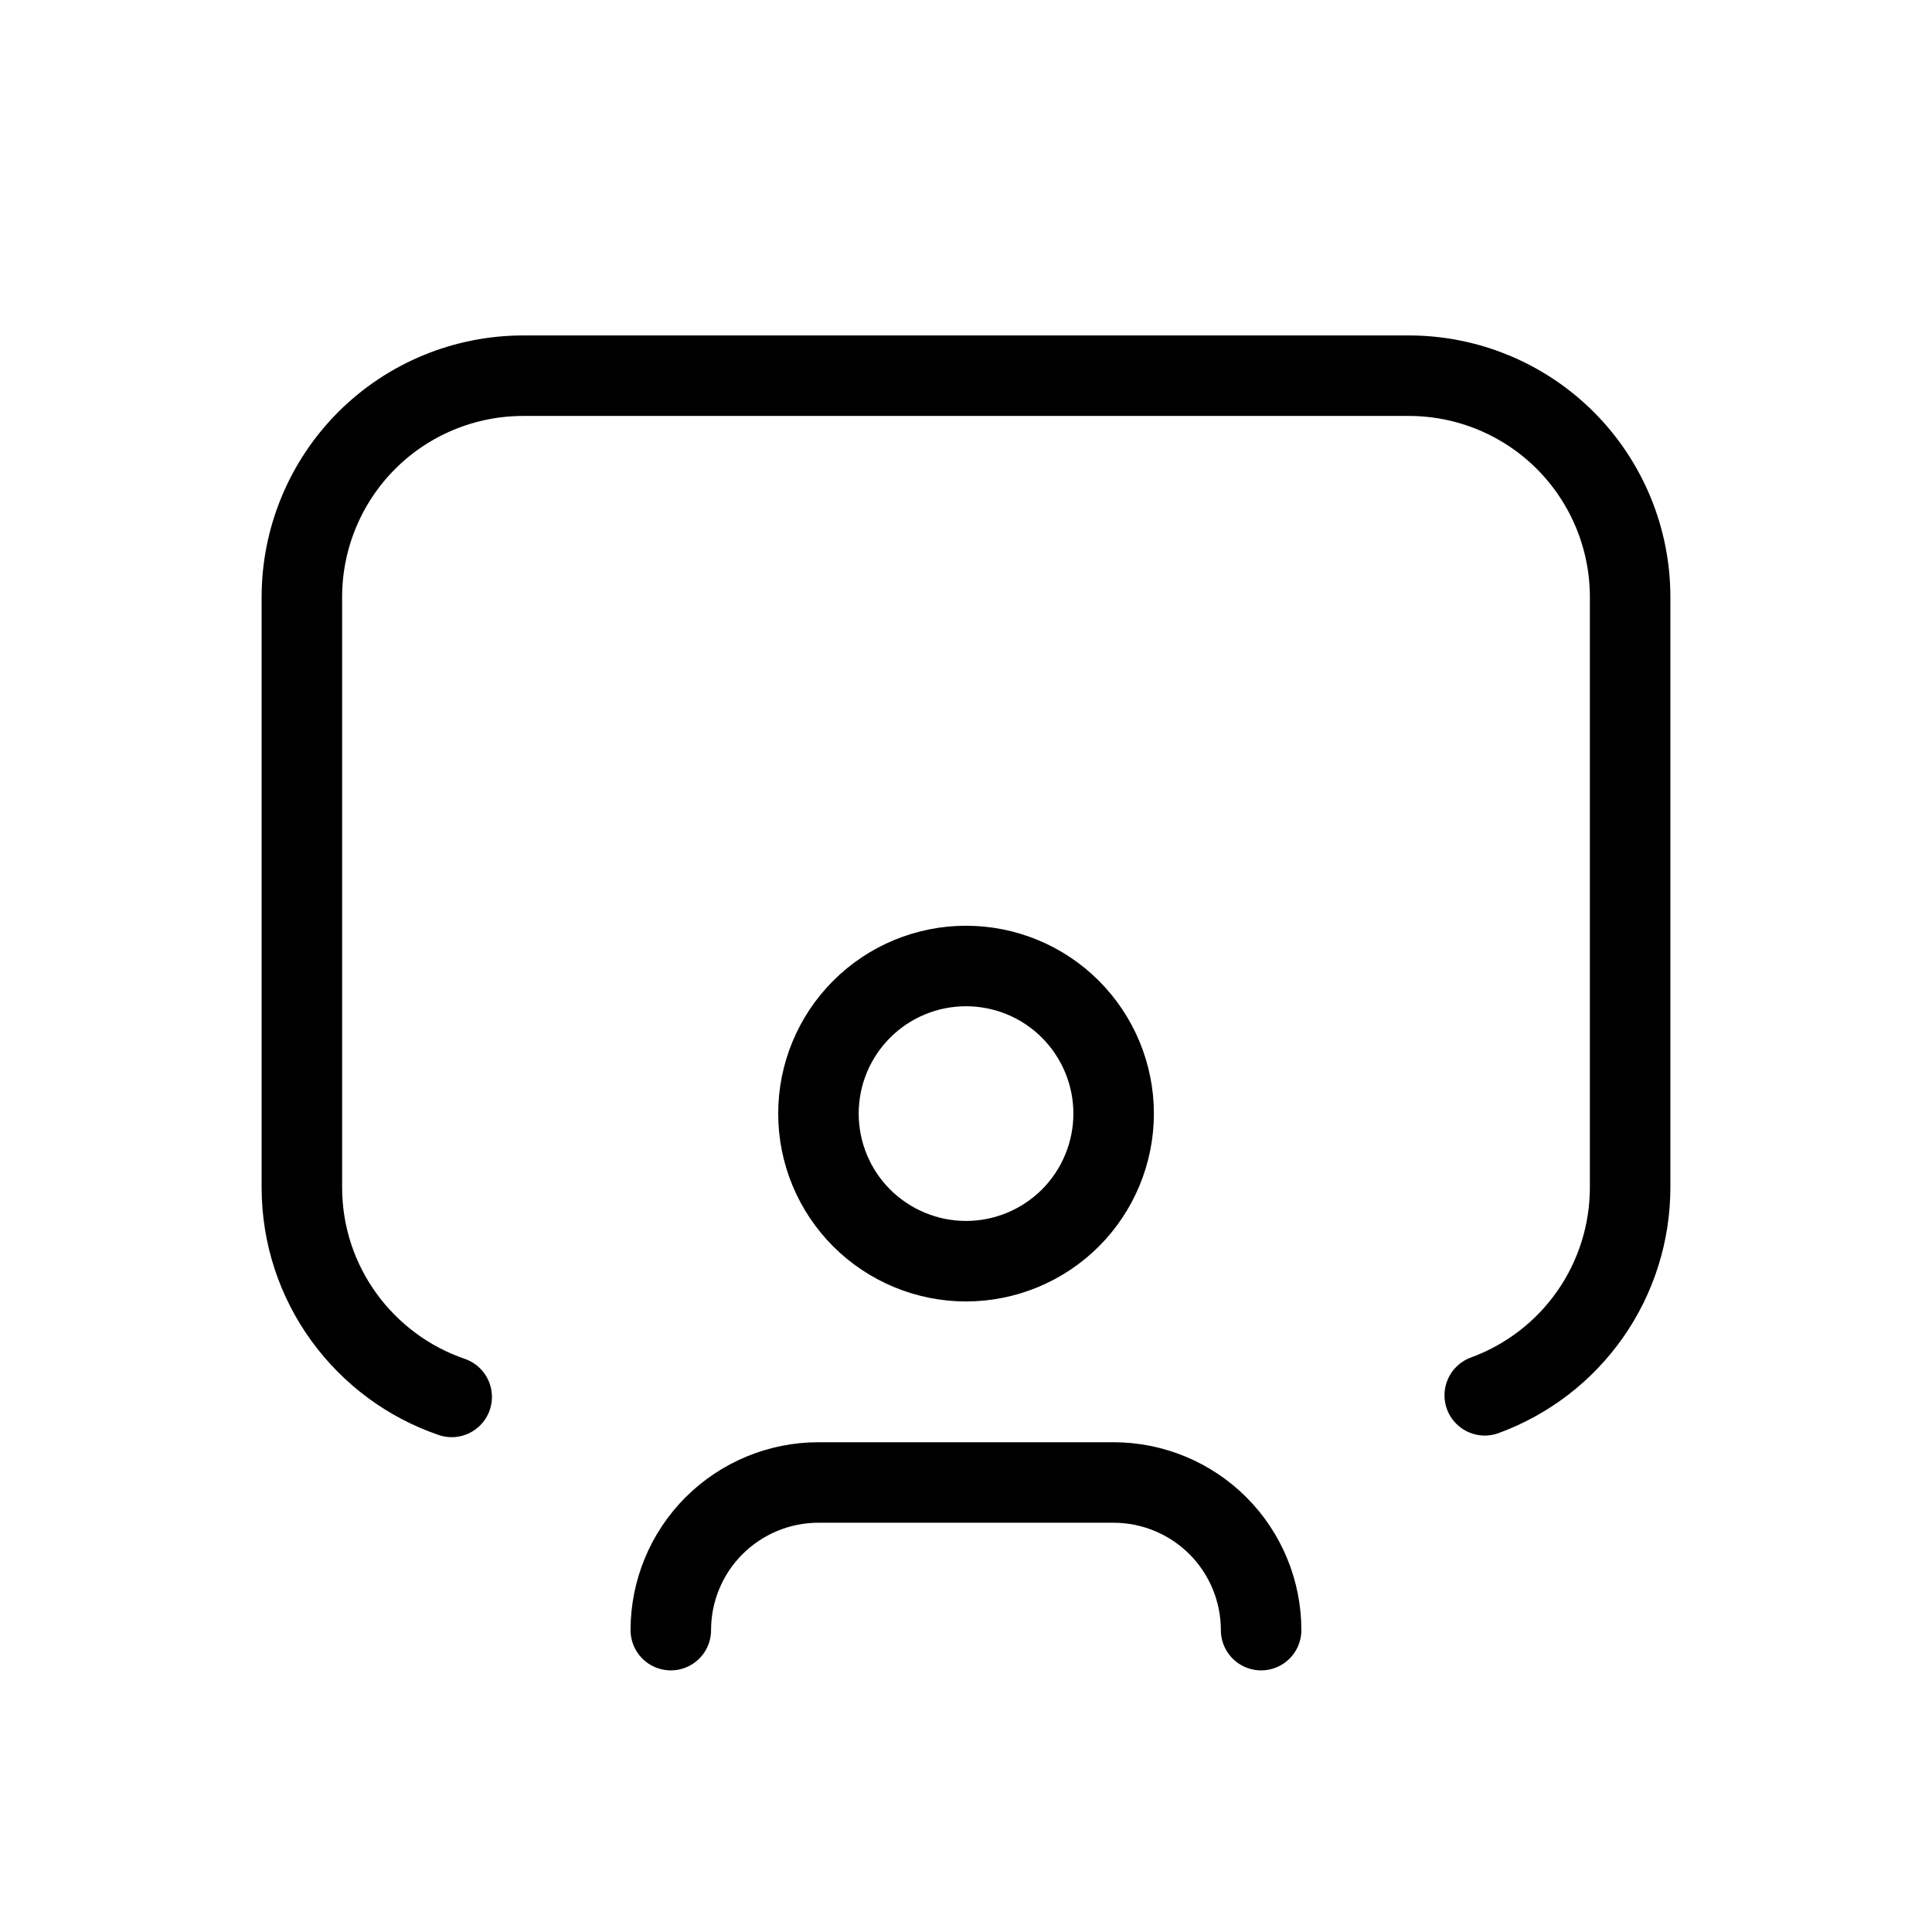 <svg xmlns="http://www.w3.org/2000/svg" fill="none" viewBox="0 0 24 24" height="24" width="24">
<path stroke-linejoin="round" stroke-linecap="round" stroke="black" d="M18.444 17.333C18.974 17.139 19.431 16.788 19.754 16.326C20.077 15.864 20.25 15.314 20.25 14.75V7.417C20.25 6.687 19.96 5.988 19.445 5.472C18.929 4.956 18.229 4.667 17.5 4.667H6.5C5.771 4.667 5.071 4.956 4.555 5.472C4.04 5.988 3.75 6.687 3.75 7.417V14.75C3.75 15.957 4.529 16.983 5.611 17.353"></path>
<path stroke-linejoin="round" stroke-linecap="round" stroke="black" d="M10.167 13.833C10.167 14.32 10.36 14.786 10.704 15.13C11.048 15.473 11.514 15.667 12 15.667C12.487 15.667 12.953 15.473 13.297 15.13C13.64 14.786 13.834 14.32 13.834 13.833C13.834 13.347 13.64 12.881 13.297 12.537C12.953 12.193 12.487 12 12 12C11.514 12 11.048 12.193 10.704 12.537C10.36 12.881 10.167 13.347 10.167 13.833Z"></path>
<path stroke-linejoin="round" stroke-linecap="round" stroke="black" d="M8.333 20.25C8.333 19.764 8.526 19.297 8.87 18.953C9.214 18.61 9.68 18.416 10.166 18.416H13.833C14.319 18.416 14.786 18.61 15.129 18.953C15.473 19.297 15.666 19.764 15.666 20.25"></path>
</svg>
